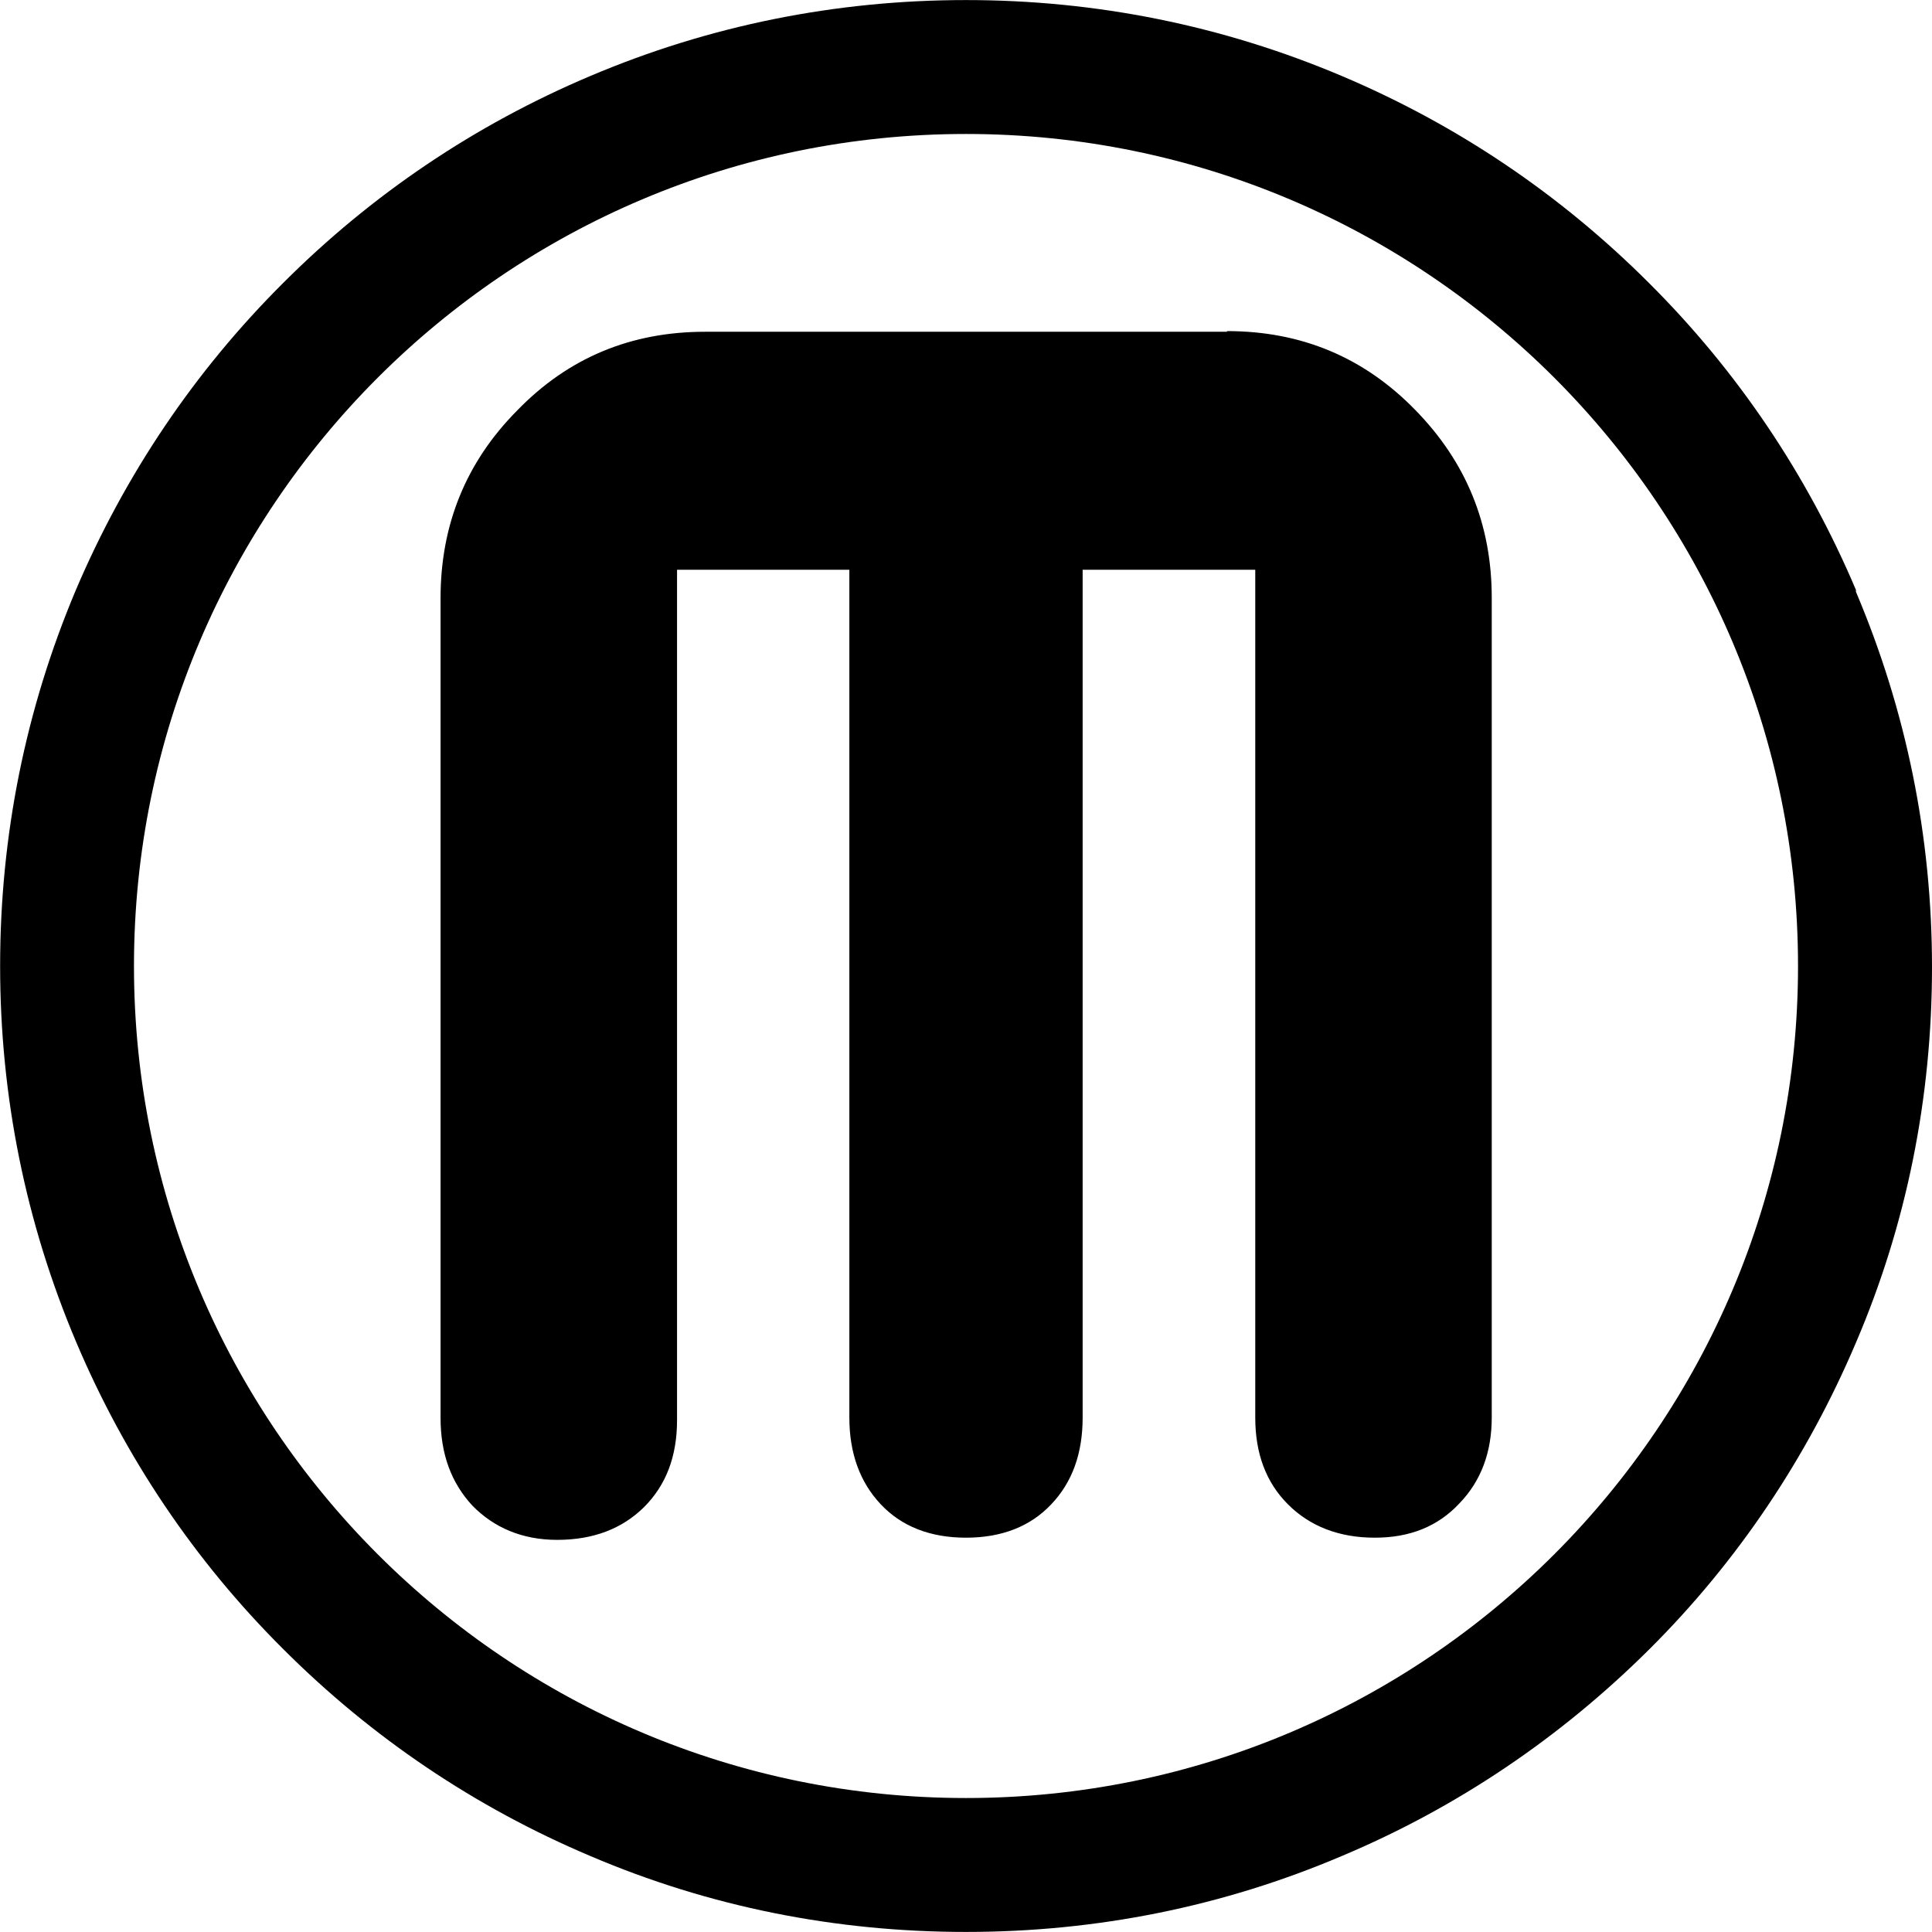 <?xml version="1.0" encoding="utf-8"?><!-- Скачано с сайта svg4.ru / Downloaded from svg4.ru -->
<svg fill="#000000" width="800px" height="800px" viewBox="0 0 32 32" xmlns="http://www.w3.org/2000/svg">
  <path d="M30.74 9.771c-0.807-1.906-1.958-3.62-3.427-5.083-1.469-1.469-3.177-2.62-5.083-3.427-1.979-0.839-4.073-1.26-6.229-1.26-2.161 0-4.255 0.422-6.229 1.26-1.906 0.807-3.615 1.958-5.083 3.427-1.469 1.464-2.62 3.177-3.432 5.083-0.833 1.974-1.255 4.068-1.255 6.229 0 2.156 0.422 4.25 1.26 6.229 0.807 1.906 1.958 3.62 3.427 5.083 1.469 1.469 3.177 2.62 5.083 3.427 1.974 0.844 4.068 1.26 6.229 1.26 2.156 0 4.25-0.417 6.229-1.26 1.906-0.802 3.615-1.958 5.083-3.417s2.62-3.182 3.427-5.083c0.839-1.958 1.26-4.057 1.26-6.219 0-2.156-0.422-4.24-1.26-6.219zM16 29.781c-7.609 0-13.781-6.172-13.781-13.781s6.172-13.781 13.781-13.781c7.609 0 13.781 6.172 13.781 13.781s-6.172 13.781-13.781 13.781zM20.323 5.495h-8.646c-1.229 0-2.266 0.432-3.109 1.302-0.849 0.854-1.271 1.896-1.271 3.109v13.578c0 0.599 0.177 1.078 0.531 1.458 0.354 0.359 0.818 0.563 1.401 0.563 0.594 0 1.073-0.182 1.438-0.542 0.365-0.365 0.547-0.839 0.547-1.443v-14.083h2.854v14.042c0 0.594 0.177 1.073 0.521 1.438s0.818 0.552 1.411 0.552c0.594 0 1.068-0.188 1.411-0.552 0.349-0.365 0.521-0.844 0.521-1.438v-14.042h2.859v14.042c0 0.594 0.177 1.073 0.542 1.438s0.849 0.552 1.438 0.552c0.583 0 1.047-0.188 1.401-0.568 0.359-0.37 0.536-0.849 0.536-1.422v-13.578c0-1.214-0.422-2.25-1.271-3.115-0.844-0.865-1.88-1.302-3.115-1.302z"/>
</svg>